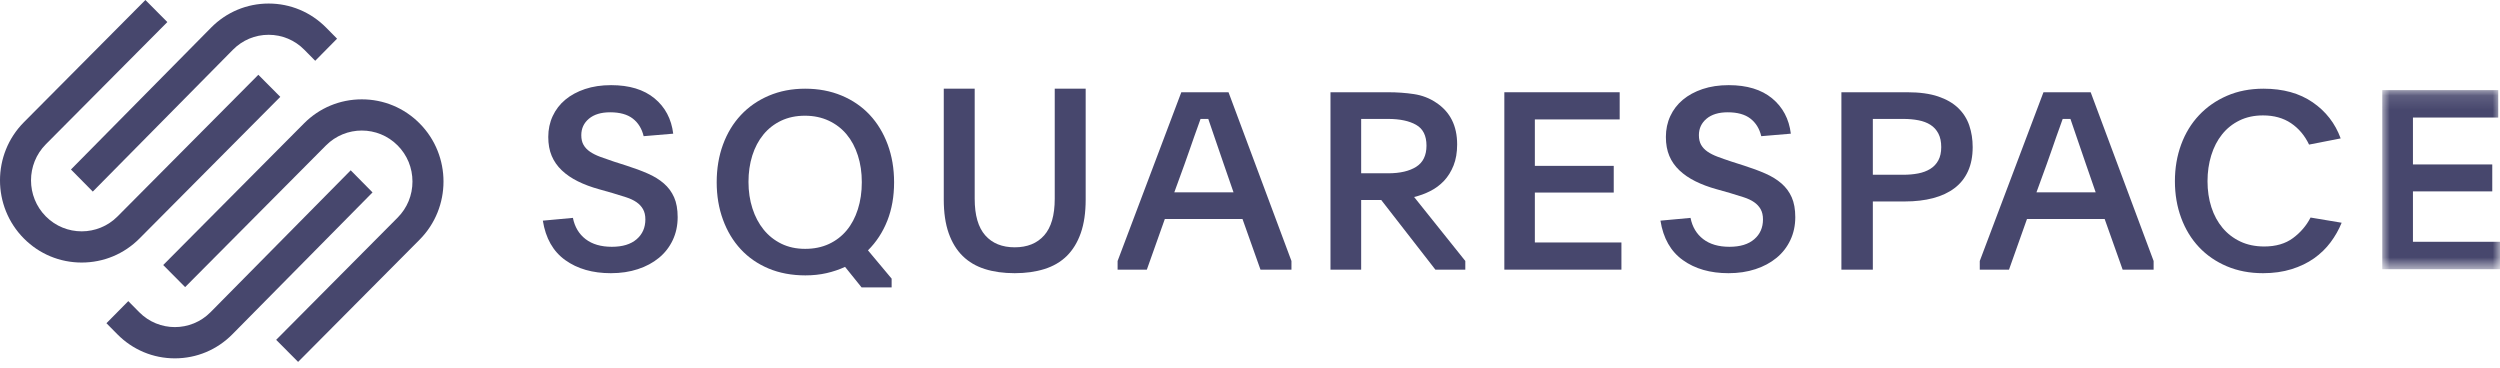 <svg xmlns="http://www.w3.org/2000/svg" width="170" height="25" viewBox="0 0 170 25" fill="none"><path fill-rule="evenodd" clip-rule="evenodd" d="M6.31 13.028L15.839 3.382C16.487 2.727 17.348 2.366 18.267 2.366C19.184 2.366 20.046 2.727 20.692 3.382L21.435 4.133L22.92 2.63L22.177 1.878C21.134 0.823 19.746 0.241 18.266 0.241C16.787 0.242 15.398 0.823 14.354 1.879L4.825 11.525L6.31 13.028Z" fill="#47476D"></path><path fill-rule="evenodd" clip-rule="evenodd" d="M19.06 6.586L17.567 5.085L7.993 14.717C6.649 16.069 4.461 16.07 3.117 14.717C1.773 13.365 1.773 11.164 3.117 9.811L11.379 1.501L9.887 0L1.625 8.311C-0.542 10.491 -0.542 14.039 1.625 16.218C2.673 17.273 4.069 17.853 5.555 17.853C7.041 17.853 8.437 17.272 9.485 16.218L19.06 6.586Z" fill="#47476D"></path><path fill-rule="evenodd" clip-rule="evenodd" d="M28.532 8.39C27.484 7.336 26.089 6.755 24.602 6.755C23.116 6.756 21.72 7.336 20.672 8.391L11.098 18.022L12.589 19.523L22.164 9.892C23.509 8.539 25.696 8.539 27.04 9.891C27.69 10.545 28.048 11.416 28.048 12.344C28.048 13.272 27.69 14.143 27.04 14.797L18.779 23.108L20.271 24.609L28.532 16.298C30.7 14.118 30.7 10.57 28.532 8.39Z" fill="#47476D"></path><path fill-rule="evenodd" clip-rule="evenodd" d="M23.848 11.581L14.319 21.227C12.98 22.581 10.803 22.581 9.465 21.227L8.723 20.476L7.238 21.979L7.98 22.73C9.023 23.786 10.412 24.368 11.892 24.368C13.371 24.367 14.76 23.786 15.803 22.73L25.332 13.084L23.848 11.581Z" fill="#47476D"></path><path fill-rule="evenodd" clip-rule="evenodd" d="M38.958 14.816C39.081 15.431 39.369 15.913 39.821 16.261C40.273 16.608 40.868 16.782 41.606 16.782C42.332 16.782 42.894 16.611 43.29 16.269C43.687 15.928 43.885 15.477 43.885 14.919C43.885 14.645 43.832 14.414 43.726 14.226C43.62 14.038 43.472 13.879 43.282 13.748C43.092 13.617 42.858 13.505 42.578 13.415C42.299 13.323 41.986 13.226 41.639 13.124L40.735 12.868C40.198 12.72 39.718 12.54 39.293 12.329C38.868 12.118 38.505 11.87 38.204 11.585C37.902 11.3 37.673 10.973 37.517 10.602C37.36 10.232 37.282 9.801 37.282 9.312C37.282 8.799 37.383 8.326 37.584 7.893C37.785 7.46 38.07 7.089 38.438 6.782C38.807 6.474 39.254 6.232 39.779 6.055C40.304 5.879 40.896 5.79 41.556 5.79C42.796 5.79 43.779 6.089 44.506 6.687C45.232 7.286 45.656 8.087 45.779 9.09L43.768 9.26C43.645 8.748 43.399 8.349 43.031 8.064C42.662 7.779 42.148 7.636 41.489 7.636C40.874 7.636 40.394 7.782 40.047 8.072C39.701 8.363 39.528 8.736 39.528 9.192C39.528 9.454 39.578 9.673 39.679 9.85C39.779 10.027 39.924 10.181 40.114 10.312C40.304 10.443 40.536 10.559 40.81 10.662C41.084 10.764 41.394 10.873 41.74 10.987L42.595 11.261C43.131 11.431 43.615 11.611 44.044 11.799C44.475 11.987 44.841 12.212 45.142 12.474C45.444 12.736 45.676 13.05 45.838 13.415C46 13.779 46.081 14.229 46.081 14.765C46.081 15.335 45.969 15.857 45.746 16.329C45.522 16.802 45.21 17.204 44.807 17.534C44.405 17.865 43.928 18.122 43.374 18.303C42.821 18.485 42.209 18.577 41.539 18.577C40.299 18.577 39.265 18.281 38.438 17.688C37.611 17.095 37.103 16.201 36.913 15.004L38.958 14.816Z" fill="#47476D"></path><path fill-rule="evenodd" clip-rule="evenodd" d="M54.733 7.869C54.13 7.869 53.591 7.983 53.116 8.209C52.642 8.435 52.239 8.749 51.91 9.151C51.581 9.553 51.329 10.029 51.156 10.578C50.983 11.127 50.897 11.725 50.897 12.37C50.897 13.015 50.986 13.615 51.165 14.171C51.343 14.725 51.597 15.206 51.927 15.614C52.256 16.021 52.658 16.341 53.133 16.574C53.608 16.806 54.147 16.922 54.75 16.922C55.353 16.922 55.892 16.811 56.367 16.591C56.841 16.37 57.244 16.061 57.573 15.665C57.903 15.269 58.157 14.79 58.335 14.23C58.514 13.669 58.603 13.055 58.603 12.387C58.603 11.73 58.514 11.124 58.335 10.57C58.157 10.015 57.903 9.539 57.573 9.143C57.244 8.747 56.839 8.435 56.358 8.209C55.878 7.983 55.336 7.869 54.733 7.869ZM54.75 6.031C55.655 6.031 56.481 6.187 57.23 6.499C57.978 6.811 58.614 7.248 59.14 7.809C59.664 8.371 60.072 9.043 60.363 9.826C60.653 10.609 60.798 11.465 60.798 12.395C60.798 13.36 60.645 14.23 60.338 15.007C60.03 15.785 59.592 16.457 59.022 17.024L60.631 18.947V19.542H58.587L57.464 18.147C57.073 18.328 56.654 18.47 56.208 18.572C55.761 18.674 55.28 18.726 54.767 18.726C53.84 18.726 53.005 18.569 52.262 18.258C51.519 17.945 50.888 17.509 50.369 16.947C49.849 16.386 49.447 15.717 49.163 14.939C48.878 14.162 48.735 13.314 48.735 12.395C48.735 11.465 48.878 10.612 49.163 9.834C49.447 9.058 49.852 8.388 50.377 7.827C50.902 7.265 51.536 6.825 52.279 6.508C53.022 6.191 53.845 6.031 54.75 6.031Z" fill="#47476D"></path><path fill-rule="evenodd" clip-rule="evenodd" d="M69.001 16.817C69.858 16.817 70.526 16.546 71.004 16.005C71.483 15.463 71.722 14.635 71.722 13.518V6.031H73.826V13.569C73.826 14.458 73.715 15.218 73.492 15.851C73.269 16.483 72.952 17.002 72.54 17.407C72.129 17.811 71.622 18.107 71.021 18.295C70.42 18.483 69.747 18.577 69.001 18.577C68.244 18.577 67.567 18.483 66.972 18.295C66.377 18.107 65.873 17.811 65.461 17.407C65.05 17.002 64.732 16.483 64.509 15.851C64.287 15.218 64.176 14.458 64.176 13.569V6.031H66.279V13.518C66.279 14.635 66.519 15.463 66.997 16.005C67.476 16.546 68.144 16.817 69.001 16.817Z" fill="#47476D"></path><path fill-rule="evenodd" clip-rule="evenodd" d="M79.853 13.077H83.879L83.216 11.162C82.956 10.412 82.746 9.801 82.588 9.331C82.429 8.86 82.287 8.446 82.163 8.087H81.637C81.569 8.278 81.501 8.468 81.433 8.659C81.365 8.849 81.288 9.062 81.204 9.297C81.118 9.532 81.025 9.801 80.923 10.104C80.821 10.406 80.697 10.759 80.55 11.162L79.853 13.077ZM75.997 17.748L80.329 6.273H83.539L87.819 17.748V18.336H85.713L84.49 14.892H79.208L77.985 18.336H75.997V17.748Z" fill="#47476D"></path><path fill-rule="evenodd" clip-rule="evenodd" d="M92.559 11.784H94.393C95.201 11.784 95.837 11.636 96.302 11.342C96.767 11.048 97.001 10.568 97.001 9.902C97.001 9.225 96.765 8.753 96.293 8.487C95.823 8.221 95.189 8.087 94.393 8.087H92.559V11.784ZM99.641 18.336H97.606L93.922 13.598H92.559V18.336H90.473V6.273H94.393C95.009 6.273 95.596 6.315 96.15 6.399C96.706 6.483 97.208 6.676 97.656 6.978C98.609 7.605 99.086 8.552 99.086 9.817C99.086 10.366 99.005 10.844 98.842 11.253C98.679 11.662 98.463 12.009 98.195 12.295C97.925 12.58 97.614 12.813 97.261 12.991C96.908 13.171 96.54 13.305 96.159 13.395L99.641 17.747V18.336Z" fill="#47476D"></path><path fill-rule="evenodd" clip-rule="evenodd" d="M102.295 6.273H110.138V8.121H104.37V11.279H109.734V13.094H104.37V16.488H110.257V18.336H102.295V6.273Z" fill="#47476D"></path><path fill-rule="evenodd" clip-rule="evenodd" d="M114.956 14.816C115.078 15.431 115.366 15.913 115.819 16.261C116.271 16.608 116.866 16.782 117.604 16.782C118.33 16.782 118.891 16.611 119.288 16.269C119.685 15.928 119.883 15.477 119.883 14.919C119.883 14.645 119.83 14.414 119.724 14.226C119.618 14.038 119.469 13.879 119.28 13.748C119.09 13.617 118.855 13.505 118.576 13.415C118.296 13.323 117.983 13.226 117.637 13.124L116.732 12.868C116.196 12.72 115.715 12.54 115.291 12.329C114.866 12.118 114.503 11.87 114.202 11.585C113.9 11.3 113.671 10.973 113.514 10.602C113.358 10.232 113.28 9.801 113.28 9.312C113.28 8.799 113.38 8.326 113.581 7.893C113.782 7.46 114.067 7.089 114.436 6.782C114.805 6.474 115.252 6.232 115.777 6.055C116.302 5.879 116.894 5.79 117.553 5.79C118.793 5.79 119.776 6.089 120.503 6.687C121.229 7.286 121.654 8.087 121.777 9.09L119.766 9.26C119.643 8.748 119.397 8.349 119.028 8.064C118.66 7.779 118.145 7.636 117.486 7.636C116.872 7.636 116.391 7.782 116.045 8.072C115.699 8.363 115.525 8.736 115.525 9.192C115.525 9.454 115.576 9.673 115.676 9.85C115.777 10.027 115.922 10.181 116.112 10.312C116.302 10.443 116.534 10.559 116.808 10.662C117.081 10.764 117.391 10.873 117.738 10.987L118.593 11.261C119.129 11.431 119.612 11.611 120.042 11.799C120.472 11.987 120.838 12.212 121.14 12.474C121.442 12.736 121.674 13.05 121.836 13.415C121.997 13.779 122.079 14.229 122.079 14.765C122.079 15.335 121.967 15.857 121.743 16.329C121.52 16.802 121.207 17.204 120.805 17.534C120.402 17.865 119.925 18.122 119.372 18.303C118.818 18.485 118.207 18.577 117.537 18.577C116.297 18.577 115.263 18.281 114.436 17.688C113.609 17.095 113.101 16.201 112.911 15.004L114.956 14.816Z" fill="#47476D"></path><path fill-rule="evenodd" clip-rule="evenodd" d="M127.353 11.884H129.405C129.781 11.884 130.126 11.854 130.44 11.793C130.753 11.732 131.027 11.629 131.26 11.484C131.494 11.34 131.677 11.146 131.808 10.902C131.939 10.657 132.004 10.357 132.004 10.002C132.004 9.636 131.939 9.328 131.808 9.078C131.677 8.828 131.497 8.631 131.269 8.487C131.041 8.342 130.77 8.24 130.457 8.179C130.143 8.118 129.804 8.087 129.439 8.087H127.353V11.884ZM125.215 6.273H129.696C130.528 6.273 131.226 6.368 131.791 6.558C132.355 6.749 132.811 7.012 133.159 7.348C133.506 7.684 133.757 8.079 133.911 8.533C134.065 8.986 134.142 9.476 134.142 10.002C134.142 10.63 134.036 11.176 133.825 11.64C133.615 12.105 133.31 12.489 132.911 12.791C132.511 13.094 132.027 13.32 131.457 13.472C130.887 13.623 130.243 13.699 129.525 13.699H127.353V18.336H125.215V6.273Z" fill="#47476D"></path><path fill-rule="evenodd" clip-rule="evenodd" d="M138.48 13.077H142.506L141.843 11.162C141.582 10.412 141.373 9.801 141.215 9.331C141.056 8.86 140.914 8.446 140.79 8.087H140.263C140.196 8.278 140.128 8.468 140.059 8.659C139.992 8.849 139.915 9.062 139.83 9.297C139.745 9.532 139.652 9.801 139.55 10.104C139.448 10.406 139.324 10.759 139.177 11.162L138.48 13.077ZM134.624 17.748L138.956 6.273H142.166L146.446 17.748V18.336H144.34L143.117 14.892H137.835L136.612 18.336H134.624V17.748Z" fill="#47476D"></path><path fill-rule="evenodd" clip-rule="evenodd" d="M159.233 15.146C159.041 15.617 158.79 16.061 158.48 16.476C158.17 16.892 157.794 17.256 157.355 17.567C156.915 17.878 156.404 18.124 155.823 18.305C155.242 18.486 154.596 18.577 153.885 18.577C152.982 18.577 152.161 18.42 151.422 18.106C150.684 17.792 150.053 17.358 149.53 16.803C149.008 16.248 148.604 15.587 148.32 14.818C148.036 14.051 147.894 13.218 147.894 12.321C147.894 11.424 148.036 10.592 148.32 9.824C148.604 9.056 149.01 8.391 149.538 7.831C150.067 7.271 150.701 6.83 151.44 6.511C152.178 6.191 153.005 6.031 153.919 6.031C155.25 6.031 156.365 6.34 157.261 6.956C158.159 7.573 158.793 8.391 159.166 9.412L157.016 9.832C156.723 9.215 156.313 8.73 155.789 8.377C155.264 8.024 154.63 7.848 153.885 7.848C153.287 7.848 152.754 7.962 152.286 8.191C151.817 8.42 151.422 8.736 151.101 9.138C150.779 9.54 150.534 10.014 150.365 10.562C150.196 11.109 150.111 11.695 150.111 12.321C150.111 12.957 150.198 13.547 150.373 14.089C150.548 14.631 150.802 15.099 151.135 15.496C151.468 15.893 151.871 16.202 152.345 16.425C152.819 16.649 153.36 16.761 153.969 16.761C154.76 16.761 155.411 16.57 155.924 16.189C156.438 15.808 156.836 15.343 157.118 14.793L159.233 15.146Z" fill="#47476D"></path><mask id="mask0_4455_3057" style="mask-type:luminance" maskUnits="userSpaceOnUse" x="161" y="6" width="9" height="13"><path d="M161.993 6.127H170V18.307H161.993V6.127Z" fill="white"></path></mask><g mask="url(#mask0_4455_3057)"><path fill-rule="evenodd" clip-rule="evenodd" d="M161.993 6.127H169.881V7.993H164.08V11.182H169.474V13.014H164.08V16.441H170V18.307H161.993V6.127Z" fill="#47476D"></path></g></svg>